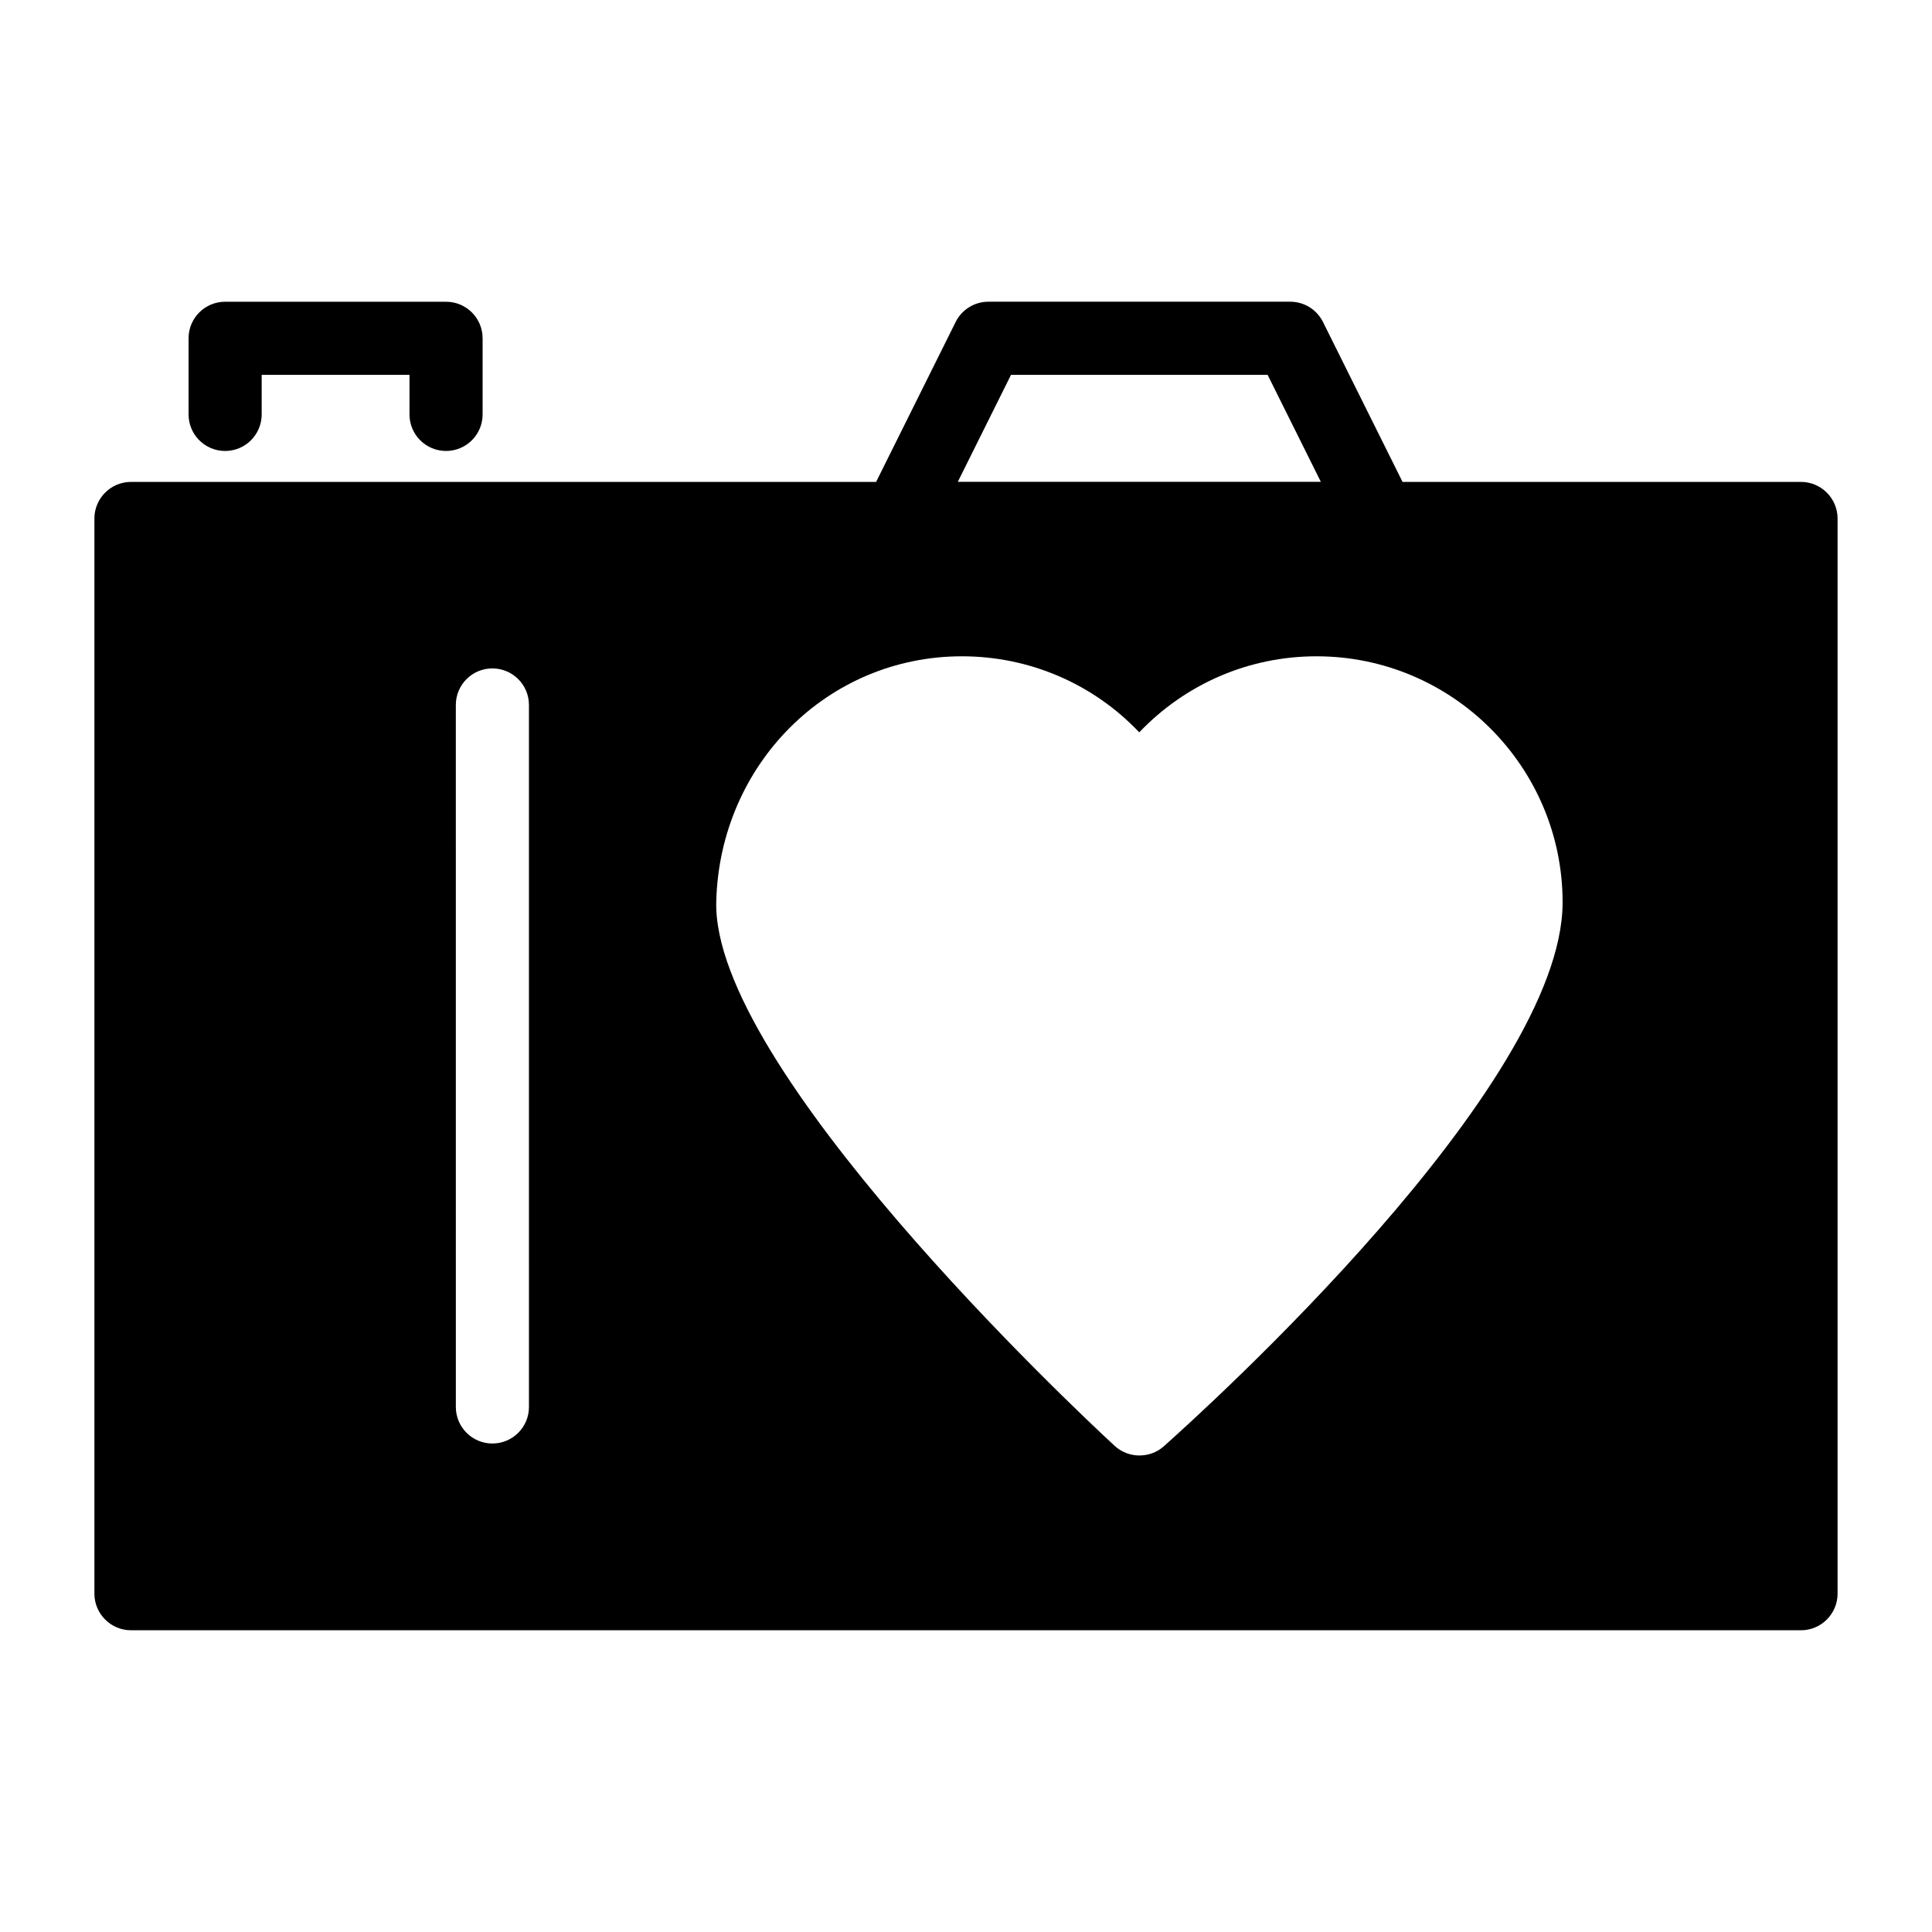 <?xml version="1.0" encoding="UTF-8"?>
<!-- Uploaded to: SVG Repo, www.svgrepo.com, Generator: SVG Repo Mixer Tools -->
<svg fill="#000000" width="800px" height="800px" version="1.1" viewBox="144 144 512 512" xmlns="http://www.w3.org/2000/svg">
 <g>
  <path d="m203.66 263.51c5.356 0 9.688-4.34 9.688-9.688v-10.48h39.172v10.48c0 5.352 4.332 9.688 9.688 9.688s9.688-4.34 9.688-9.688v-20.168c0-5.352-4.332-9.688-9.688-9.688l-58.547-0.004c-5.356 0-9.688 4.34-9.688 9.688v20.168c0 5.352 4.332 9.691 9.688 9.691z"/>
  <path d="m621.29 271.71h-105.6l-21.086-42.379c-1.637-3.293-4.996-5.375-8.676-5.375h-79.996c-3.68 0-7.039 2.082-8.676 5.375l-21.078 42.379h-197.47c-5.328 0-9.688 4.359-9.688 9.688v284.95c0 5.328 4.359 9.688 9.688 9.688h442.58c5.328 0 9.688-4.359 9.688-9.688v-284.95c0-5.328-4.359-9.688-9.688-9.688zm-209.36-28.375h68l14.105 28.352h-96.207zm-127.75 273.52c0 5.352-4.332 9.688-9.688 9.688-5.356 0-9.688-4.34-9.688-9.688l-0.004-186.03c0-5.352 4.332-9.688 9.688-9.688s9.688 4.34 9.688 9.688zm168.23 10.438c-1.84 1.648-4.168 2.422-6.492 2.422s-4.746-0.871-6.59-2.617c-10.949-10.074-106.77-100.38-105.51-144.26 0.969-36.332 29.551-64.914 65.105-64.914 18.02 0 34.879 7.363 46.988 20.152 12.207-12.789 28.969-20.152 46.992-20.152 35.945 0 65.203 29.258 65.203 65.203 0.004 48.832-94.945 134.58-105.7 144.17z"/>
 </g>
</svg>